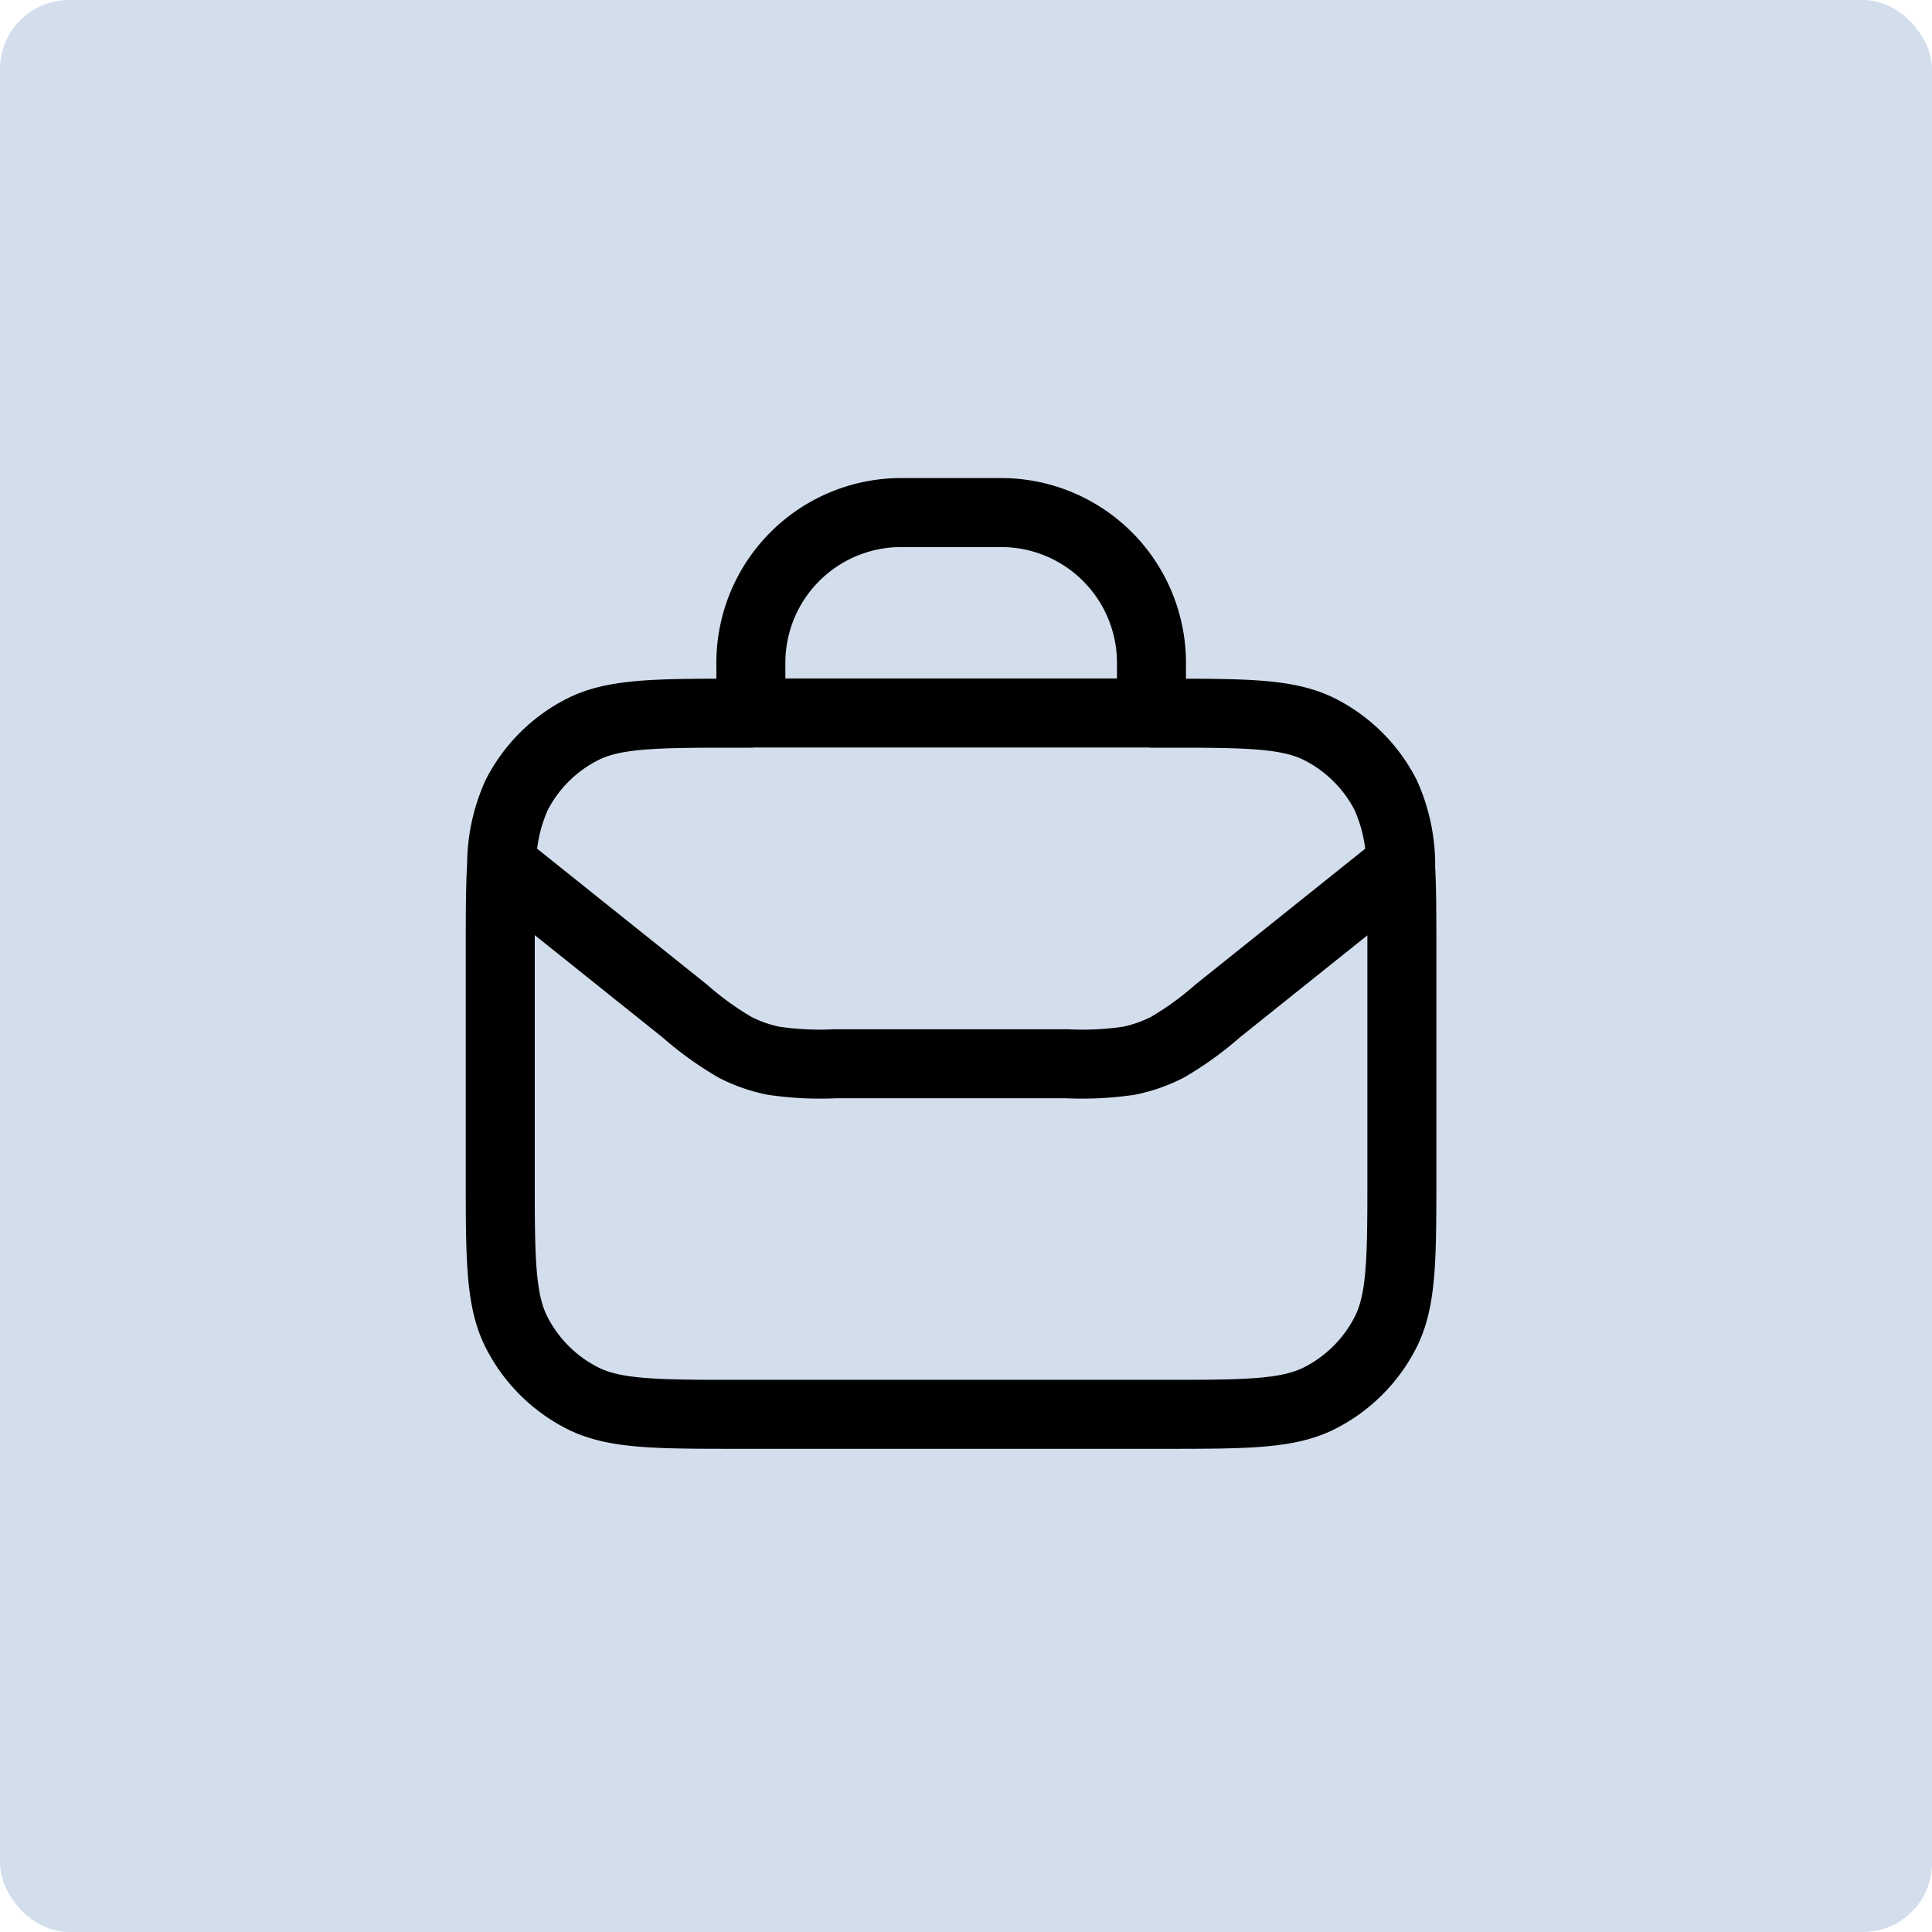 <svg xmlns="http://www.w3.org/2000/svg" width="56" height="56" viewBox="0 0 56 56">
  <g id="Group_2484" data-name="Group 2484" transform="translate(-1019 -1421)">
    <rect id="Rectangle_2509" data-name="Rectangle 2509" width="56" height="56" rx="2" transform="translate(1019 1421)" fill="#d3deed"/>
    <path id="briefcase-svgrepo-com" d="M3.04,13.2l5.312,4.25A9.224,9.224,0,0,0,9.808,18.5a4.353,4.353,0,0,0,1.106.388,9.217,9.217,0,0,0,1.793.089h6.728a9.217,9.217,0,0,0,1.793-.089,4.353,4.353,0,0,0,1.106-.388,9.225,9.225,0,0,0,1.456-1.05L29.1,13.2M3.04,13.2C3,13.877,3,14.712,3,15.781v6.39c0,2.44,0,3.66.475,4.592a4.357,4.357,0,0,0,1.9,1.9c.932.475,2.152.475,4.592.475h12.2c2.44,0,3.66,0,4.592-.475a4.356,4.356,0,0,0,1.9-1.9c.475-.932.475-2.152.475-4.592v-6.39c0-1.069,0-1.9-.04-2.582M3.04,13.2a4.956,4.956,0,0,1,.435-2.01,4.357,4.357,0,0,1,1.9-1.9c.932-.475,2.152-.475,4.592-.475h.29M29.1,13.2a4.954,4.954,0,0,0-.435-2.01,4.357,4.357,0,0,0-1.9-1.9c-.932-.475-2.152-.475-4.592-.475h-.29m-11.619,0V7.357A4.357,4.357,0,0,1,14.619,3h2.9a4.357,4.357,0,0,1,4.357,4.357V8.809m-11.619,0H21.881" transform="translate(1030.5 1432.857)" fill="none" stroke="#000" stroke-linecap="round" stroke-linejoin="round" stroke-width="2"/>
  </g>
</svg>
